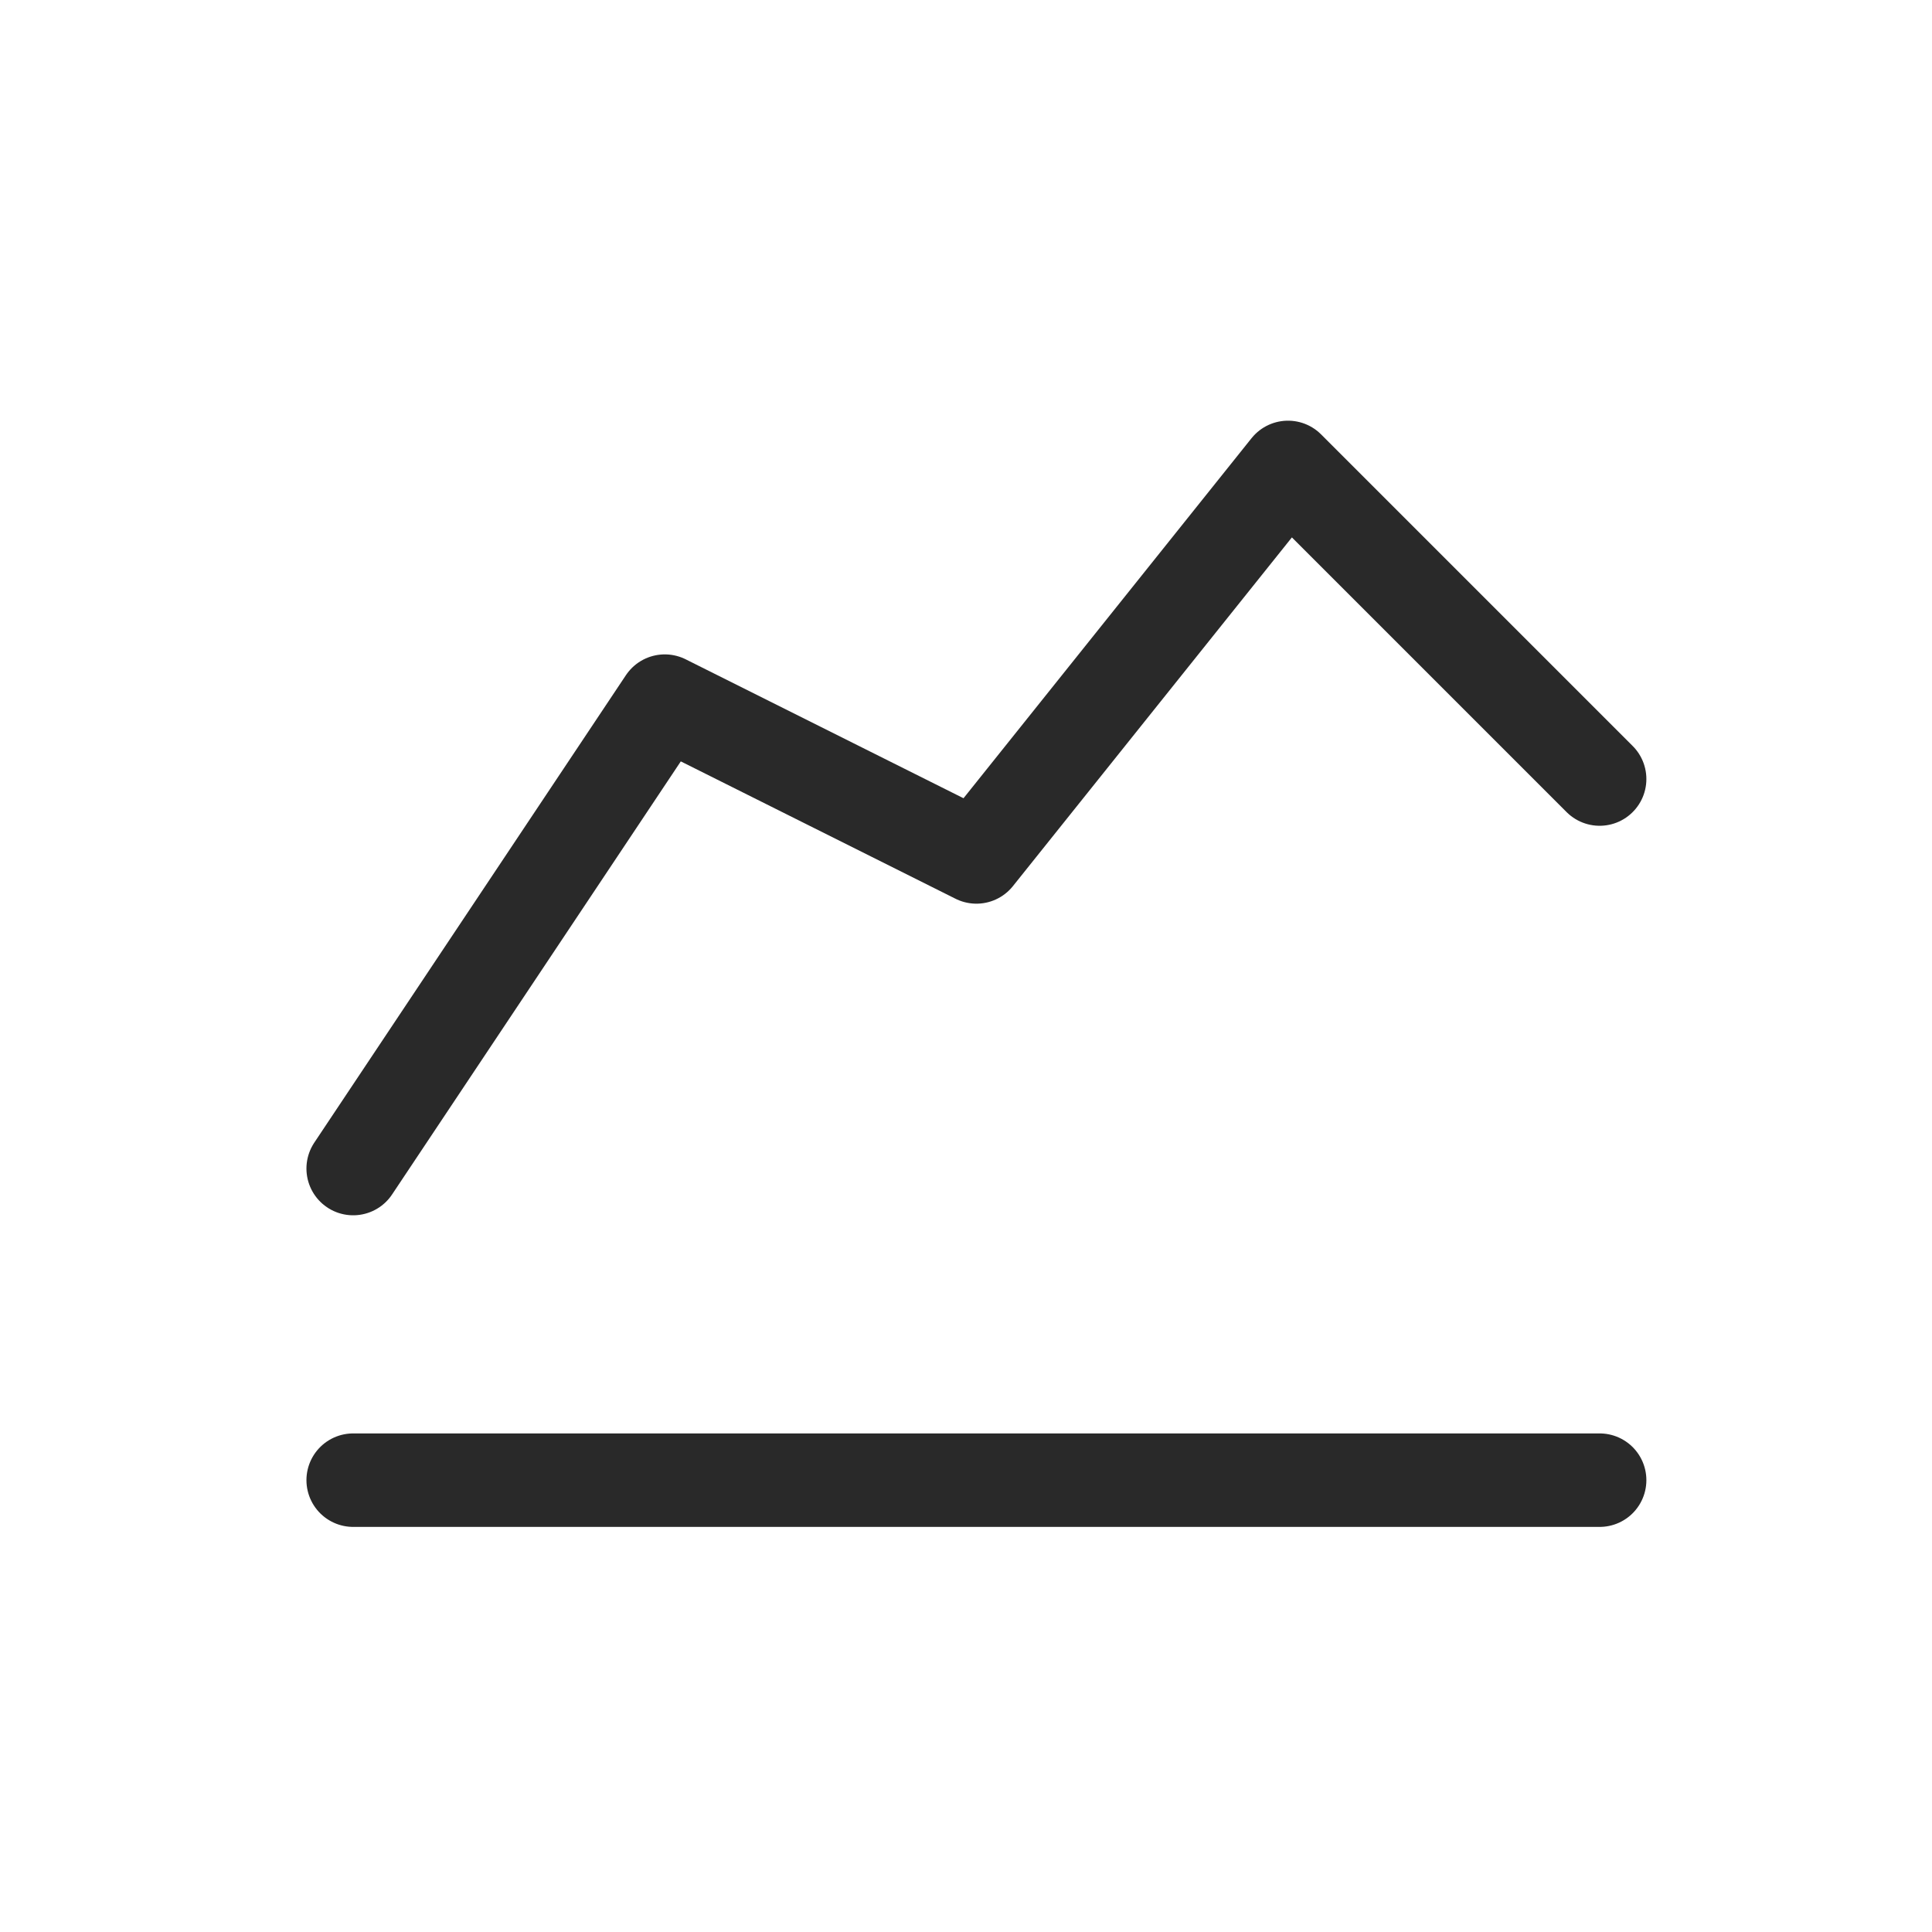 <?xml version="1.0" encoding="UTF-8"?> <svg xmlns="http://www.w3.org/2000/svg" width="31" height="31" viewBox="0 0 31 31" fill="none"><g clip-path="url(#clip0_4134_11026)"><path d="M5.667 23.75H25.667M5.667 18.75L10.667 11.25L15.667 13.75L20.667 7.5L25.667 12.5" stroke="#292929" stroke-width="1.5" stroke-linecap="round" stroke-linejoin="round"></path></g><defs><clipPath id="clip0_4134_11026"><rect width="30" height="30" fill="white" transform="translate(0.667 0.5)"></rect></clipPath></defs></svg> 